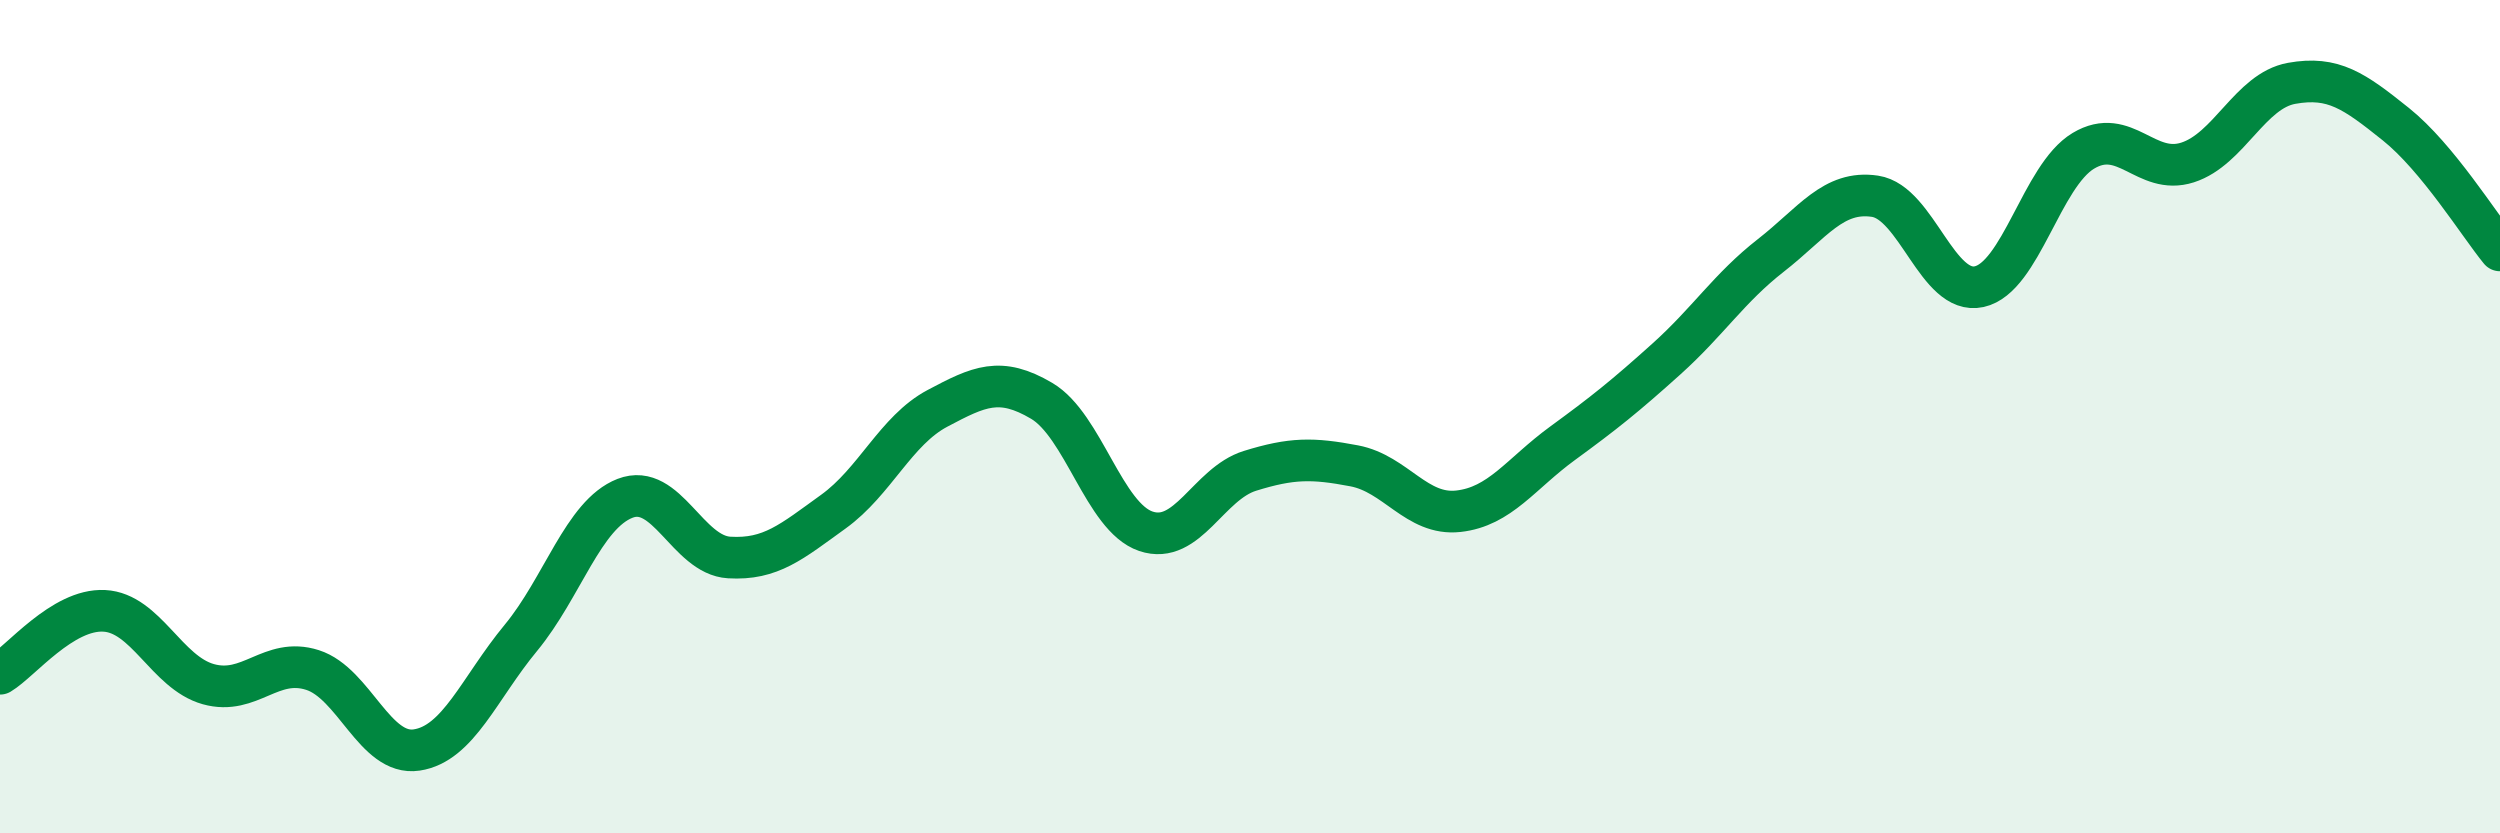 
    <svg width="60" height="20" viewBox="0 0 60 20" xmlns="http://www.w3.org/2000/svg">
      <path
        d="M 0,16.17 C 0.5,15.87 1.5,14.61 2.5,14.66 C 3.5,14.71 4,16.14 5,16.42 C 6,16.7 6.5,15.76 7.5,16.08 C 8.5,16.4 9,18.15 10,18 C 11,17.85 11.5,16.52 12.5,15.31 C 13.5,14.1 14,12.35 15,11.96 C 16,11.57 16.5,13.32 17.5,13.38 C 18.5,13.44 19,13 20,12.28 C 21,11.56 21.5,10.33 22.5,9.8 C 23.5,9.27 24,9.03 25,9.62 C 26,10.21 26.5,12.41 27.5,12.75 C 28.5,13.09 29,11.61 30,11.3 C 31,10.99 31.5,10.99 32.5,11.18 C 33.5,11.37 34,12.38 35,12.27 C 36,12.16 36.5,11.37 37.5,10.64 C 38.5,9.91 39,9.51 40,8.61 C 41,7.71 41.5,6.91 42.5,6.13 C 43.5,5.35 44,4.56 45,4.71 C 46,4.86 46.5,7.1 47.5,6.88 C 48.5,6.66 49,4.22 50,3.62 C 51,3.02 51.5,4.22 52.5,3.9 C 53.5,3.58 54,2.18 55,2 C 56,1.82 56.5,2.18 57.5,2.98 C 58.5,3.78 59.5,5.4 60,6.01L60 20L0 20Z"
        fill="#008740"
        opacity="0.1"
        stroke-linecap="round"
        stroke-linejoin="round"
      />
      <path
        d="M 0,16.17 C 0.5,15.87 1.5,14.61 2.5,14.66 C 3.5,14.71 4,16.14 5,16.42 C 6,16.7 6.5,15.76 7.5,16.08 C 8.5,16.4 9,18.15 10,18 C 11,17.85 11.5,16.52 12.5,15.31 C 13.5,14.1 14,12.35 15,11.96 C 16,11.57 16.5,13.32 17.5,13.38 C 18.5,13.44 19,13 20,12.28 C 21,11.56 21.5,10.33 22.5,9.8 C 23.5,9.27 24,9.03 25,9.62 C 26,10.21 26.5,12.41 27.5,12.75 C 28.5,13.09 29,11.61 30,11.3 C 31,10.99 31.5,10.99 32.5,11.18 C 33.5,11.37 34,12.38 35,12.27 C 36,12.16 36.5,11.37 37.5,10.64 C 38.5,9.91 39,9.51 40,8.61 C 41,7.71 41.5,6.91 42.5,6.13 C 43.5,5.35 44,4.56 45,4.71 C 46,4.86 46.5,7.1 47.5,6.88 C 48.5,6.66 49,4.22 50,3.62 C 51,3.02 51.5,4.22 52.5,3.9 C 53.5,3.58 54,2.18 55,2 C 56,1.82 56.5,2.18 57.5,2.98 C 58.5,3.78 59.5,5.4 60,6.01"
        stroke="#008740"
        stroke-width="1"
        fill="none"
        stroke-linecap="round"
        stroke-linejoin="round"
      />
    </svg>
  